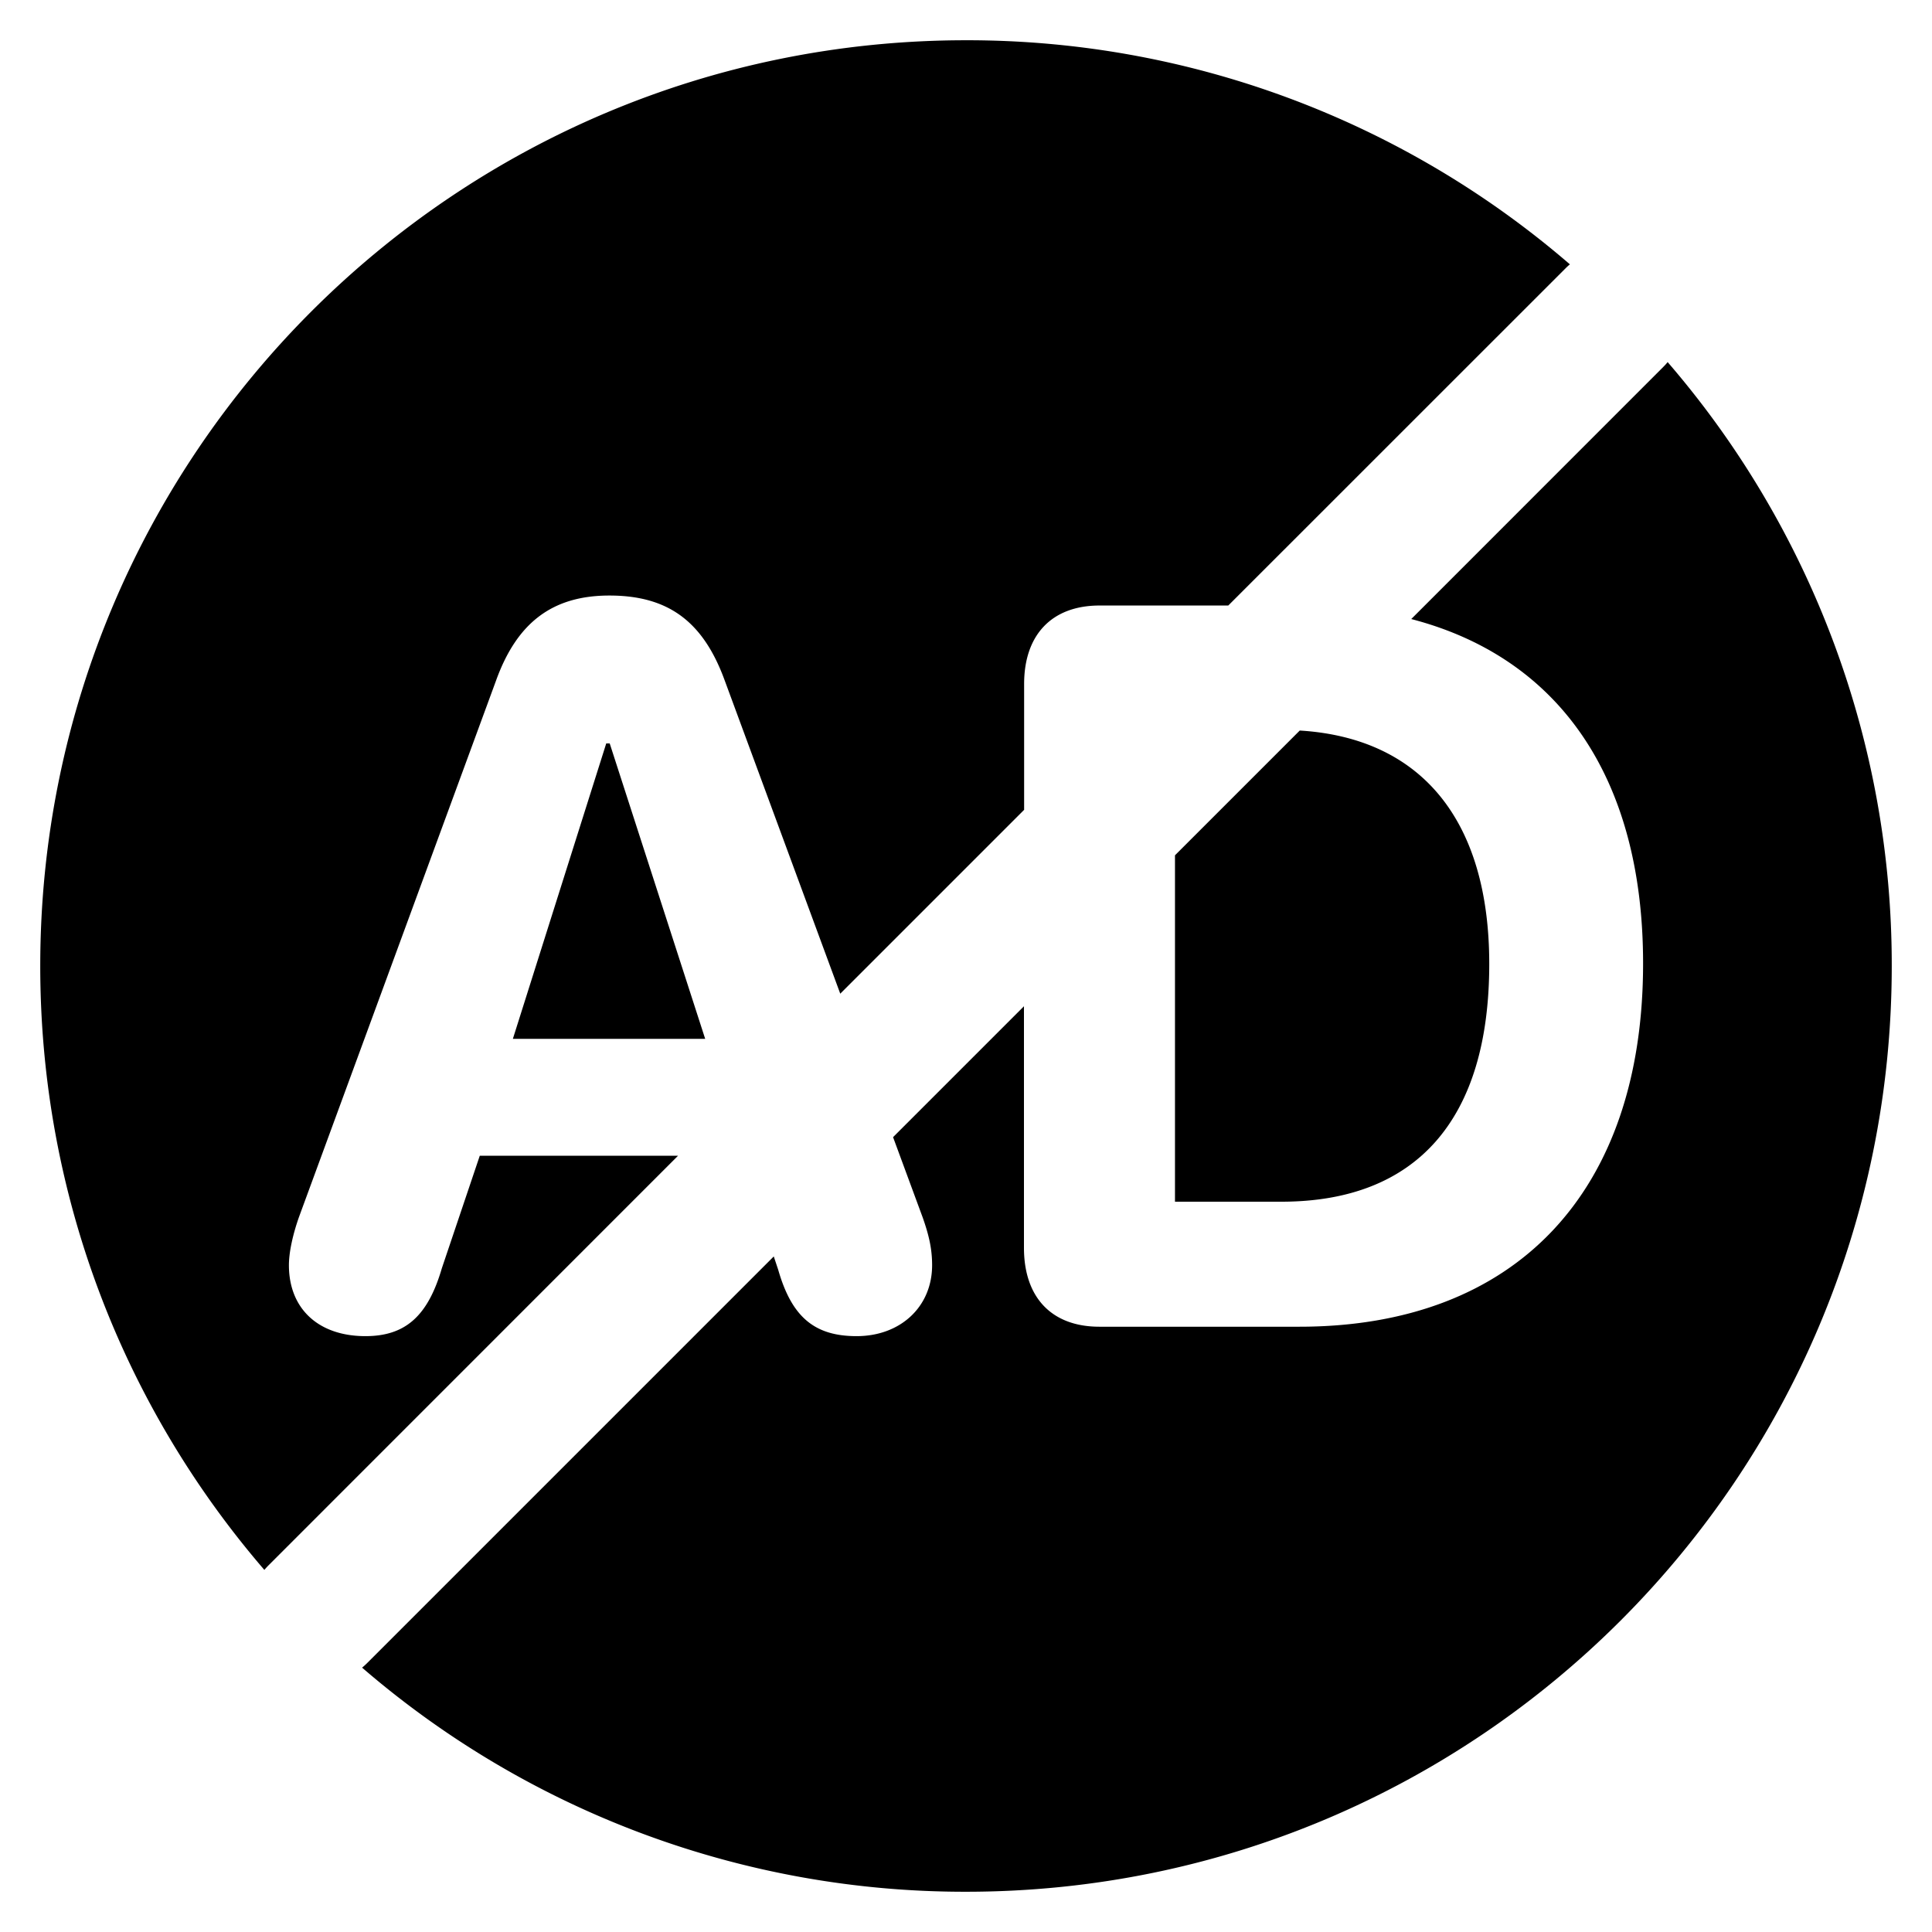 <?xml version="1.0" standalone="no"?><!DOCTYPE svg PUBLIC "-//W3C//DTD SVG 1.1//EN" "http://www.w3.org/Graphics/SVG/1.1/DTD/svg11.dtd"><svg t="1763387759396" class="icon" viewBox="0 0 1024 1024" version="1.1" xmlns="http://www.w3.org/2000/svg" p-id="30879" xmlns:xlink="http://www.w3.org/1999/xlink" width="32" height="32"><path d="M1002.667 512c0 270.976-219.691 490.667-490.667 490.667a488.747 488.747 0 0 1-320.085-118.784 36.565 36.565 0 0 0 2.645-2.389l215.552-215.552 2.347 7.04c7.125 24.875 19.072 35.2 41.557 35.2 23.296 0 40.021-15.616 40.021-37.589 0-7.936-1.365-15.104-5.035-25.429l-15.659-42.453L542.72 533.333v128c0 26.496 14.805 41.856 39.979 41.856h105.941c114.688 0 182.229-71.253 182.229-192.555 0-98.56-44.629-162.176-122.88-182.528L881.493 194.56c0.853-0.853 1.664-1.707 2.389-2.645A488.747 488.747 0 0 1 1002.667 512z" p-id="30880"></path><path d="M622.763 453.333l66.133-66.133c64.341 3.925 100.437 47.445 100.437 123.691 0 82.603-38.656 126.037-110.165 126.037h-56.405v-183.595zM651.008 320.939l178.432-178.389c0.853-0.853 1.707-1.707 2.645-2.432A488.747 488.747 0 0 0 512 21.333C241.024 21.333 21.333 241.024 21.333 512c0 122.325 44.757 234.155 118.784 320.085a36.907 36.907 0 0 1 2.389-2.603l216.875-216.917H254.293l-20.096 59.605c-7.424 25.429-19.371 36.011-40.533 36.011-24.917 0-40.533-14.549-40.533-37.589 0-6.613 1.877-15.659 5.291-25.429L262.827 360.96c11.093-30.976 29.952-45.312 60.16-45.312 31.232 0 49.749 13.781 61.141 45.056l61.227 165.973 97.451-97.451V362.539c0-26.197 14.805-41.6 39.979-41.6h68.267z" p-id="30881"></path><path d="M271.787 550.613h101.973l-50.603-156.587h-1.835l-49.493 156.587z" p-id="30882"></path></svg>